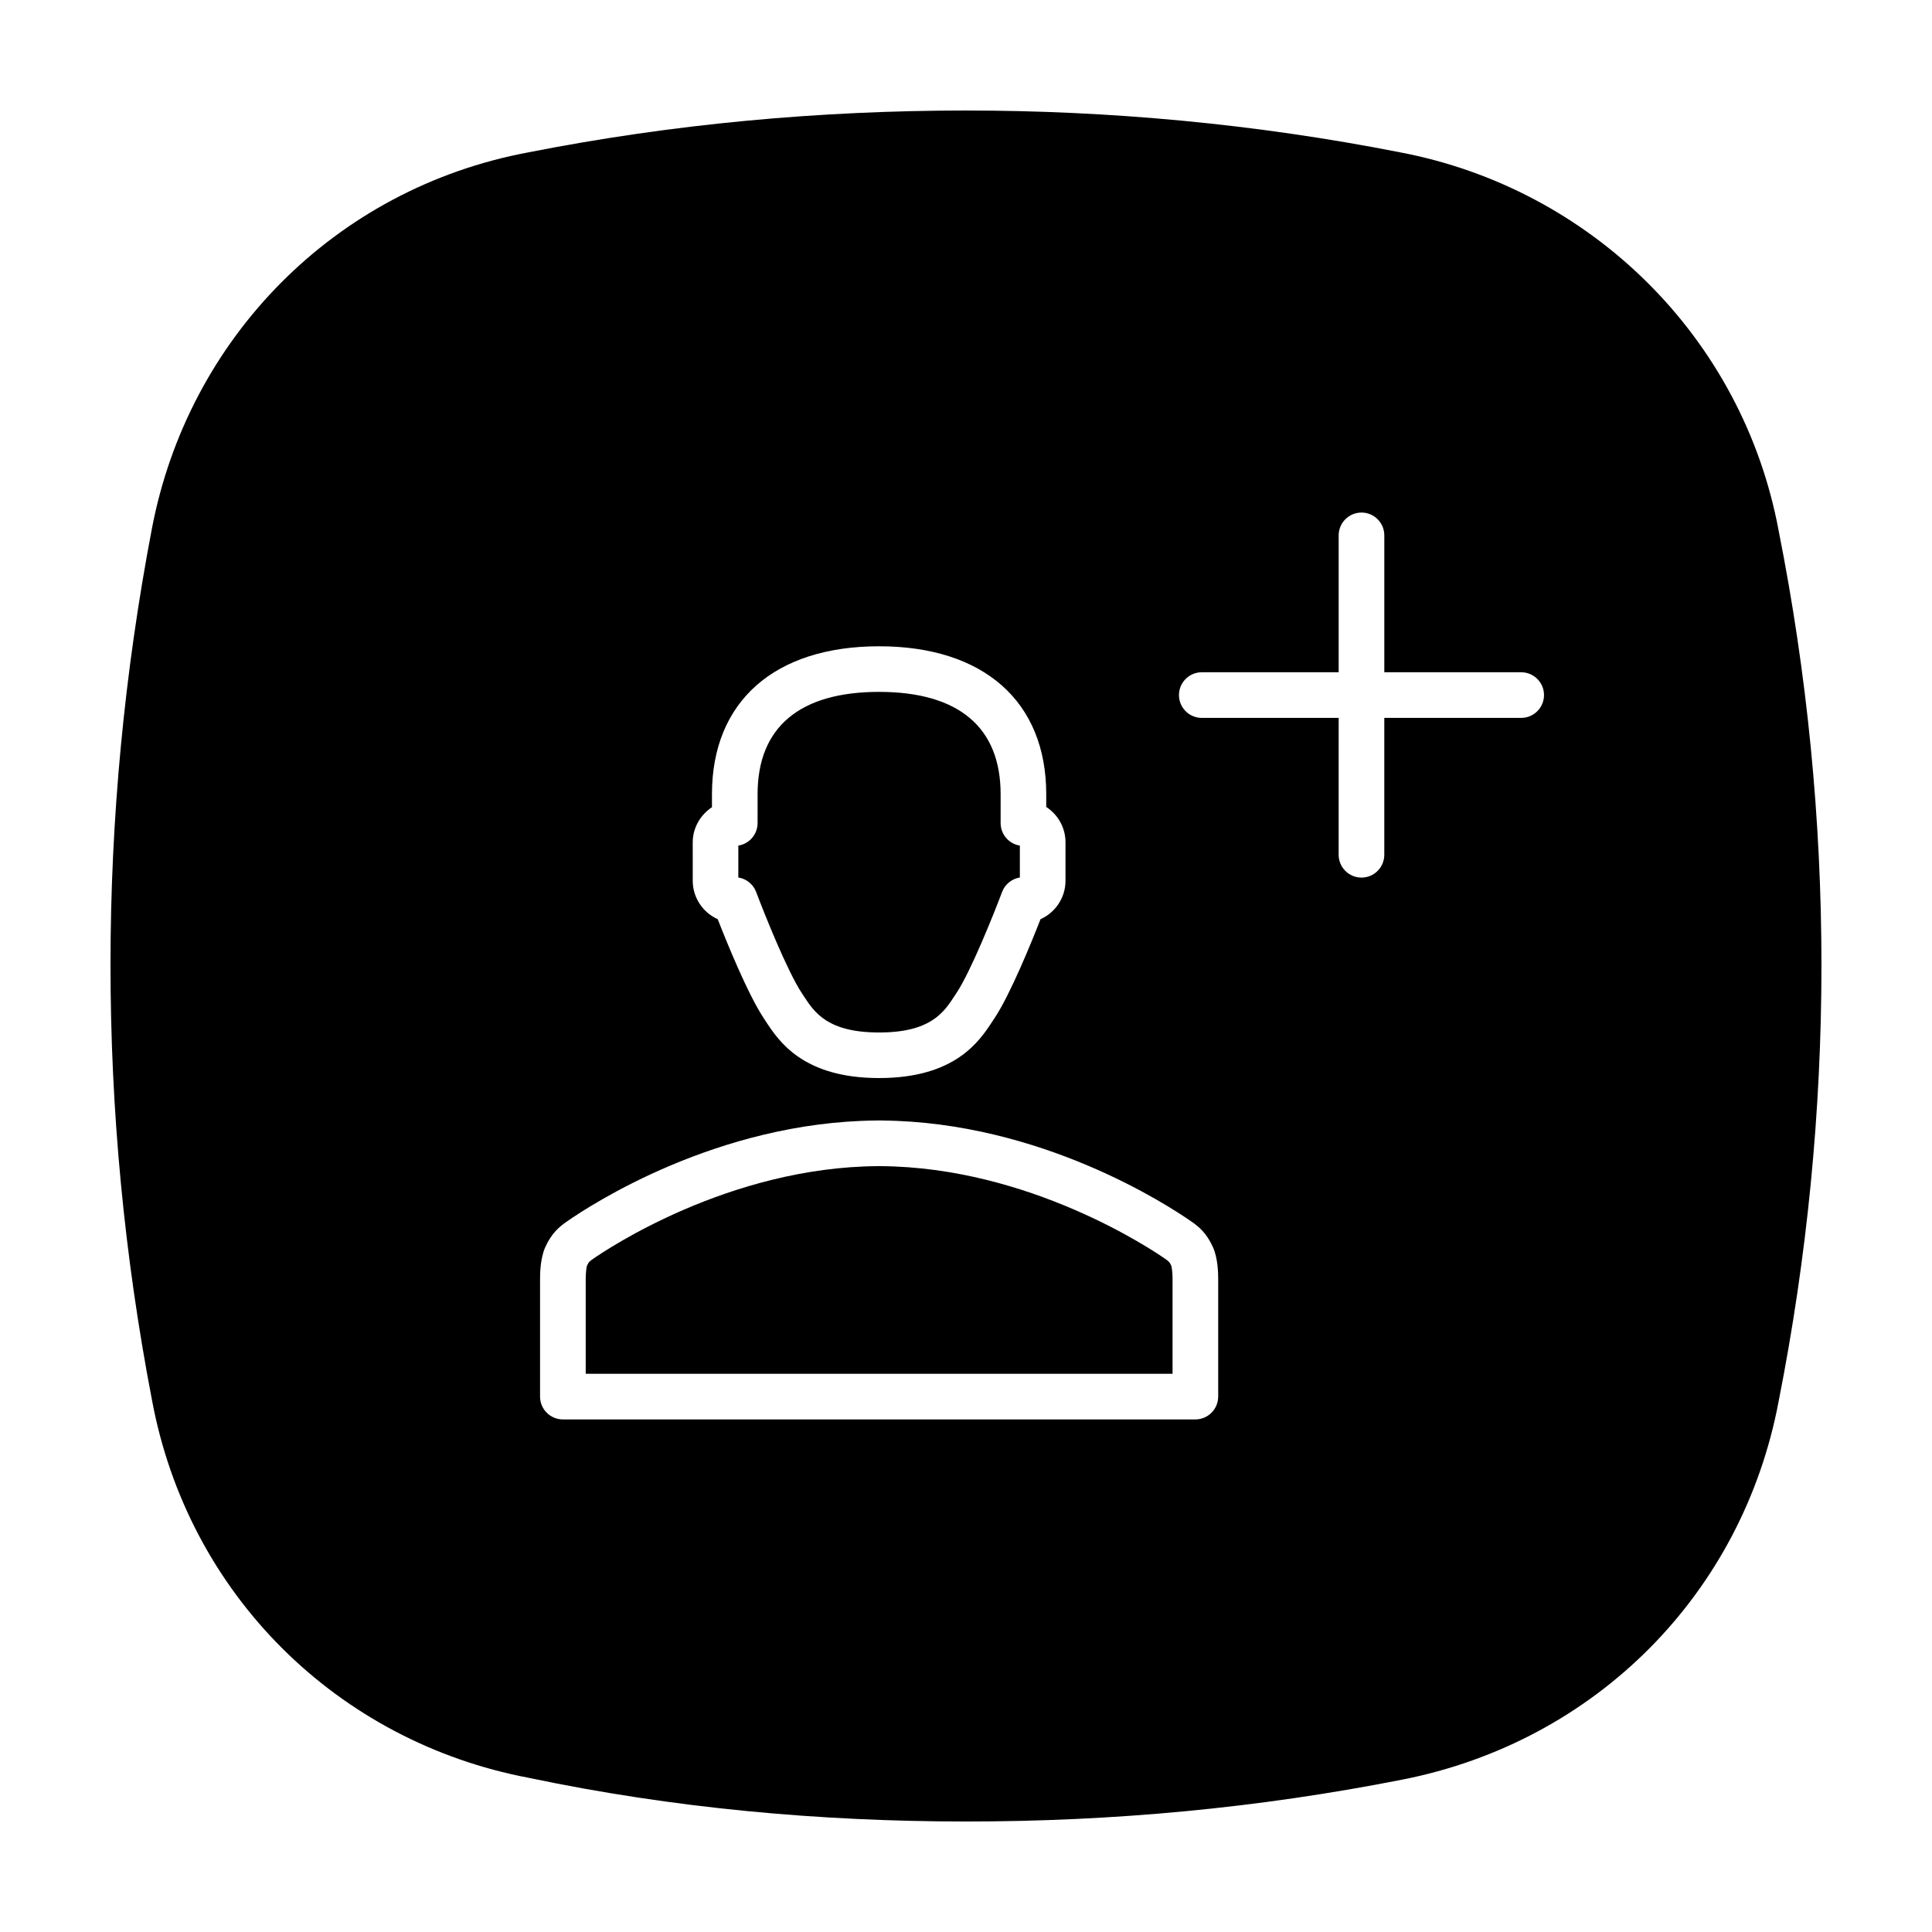<?xml version="1.0" encoding="UTF-8"?>
<!-- Uploaded to: ICON Repo, www.svgrepo.com, Generator: ICON Repo Mixer Tools -->
<svg fill="#000000" width="800px" height="800px" version="1.1" viewBox="144 144 512 512" xmlns="http://www.w3.org/2000/svg">
 <path d="m344.39 380.39c2.062 5.496 8.262 21.027 12.117 26.824l0.527 0.805c2.805 4.277 6.289 9.598 19.938 9.598 13.645 0 17.129-5.32 19.93-9.586l0.543-0.828c3.863-5.793 10.051-21.316 12.113-26.812 0.766-2.055 2.59-3.512 4.715-3.848v-8.453c-2.891-0.453-5.098-2.957-5.098-5.977v-7.656c0-17.73-11.141-27.102-32.207-27.102-21.062 0-32.199 9.371-32.199 27.102v7.656c0 3.019-2.211 5.523-5.106 5.977v8.453c2.137 0.336 3.957 1.793 4.727 3.848zm108.4 97.219c-3.578-2.488-36.066-24.34-75.516-24.57-0.102 0-0.195-0.004-0.297-0.012-0.102 0.004-0.191 0.012-0.297 0.012-39.457 0.23-71.93 22.082-75.508 24.57-1.004 0.707-1.152 0.805-1.641 1.883-0.145 0.441-0.316 2.16-0.312 3.441v25.129h155.52v-25.086c0.012-1.328-0.156-3.031-0.348-3.57-0.449-0.988-0.605-1.09-1.602-1.797zm162.57-192.98c-9.574-51.387-49.914-90.688-100.33-100.26-38.324-7.555-77.156-11.082-114.97-11.082-38.82 0-77.652 3.527-115.98 11.078-51.43 9.578-90.25 49.375-99.832 99.758-14.621 76.574-14.621 154.67 0 230.75 9.582 51.898 49.414 90.691 99.836 100.26 38.32 8.059 77.152 11.582 115.97 11.582 38.824 0 77.145-3.527 115.47-11.078 51.43-10.078 90.258-49.375 99.828-100.26 15.133-76.582 15.133-154.68 0.004-230.75zm-287.78 82.59c0-3.836 2.051-7.289 5.098-9.301v-3.457c0-24.539 16.559-39.191 44.289-39.191 27.738 0 44.297 14.652 44.297 39.191v3.394c3.062 1.988 5.106 5.441 5.106 9.355v10.195c0 4.535-2.727 8.449-6.621 10.188-2.387 6.102-7.992 19.938-12.242 26.312l-0.492 0.742c-3.445 5.262-9.871 15.047-30.043 15.047-20.184 0-26.598-9.801-30.051-15.062l-0.473-0.73c-4.254-6.379-9.859-20.211-12.242-26.312-3.898-1.742-6.621-5.652-6.621-10.188zm139.25 146.89c0 3.34-2.711 6.051-6.051 6.051h-167.61c-3.34 0-6.047-2.711-6.047-6.051v-31.125c-0.016-1.547 0.086-5.594 1.375-8.465 1.723-3.809 3.789-5.461 5.762-6.828 6.309-4.402 39.871-26.336 81.863-26.746 0.172-0.012 0.336-0.02 0.52-0.02 0.07 0 0.359 0.012 0.434 0.012l0.227-0.012c0.172 0 0.344 0.012 0.516 0.02 41.988 0.414 75.555 22.344 81.879 26.746 1.977 1.375 4.047 3.043 5.75 6.828 1.301 2.863 1.402 6.918 1.387 8.52v31.07zm80.293-179.86h-36.27v36.27c0 3.34-2.707 6.051-6.047 6.051s-6.047-2.711-6.047-6.051l0.004-36.27h-36.27c-3.344 0-6.051-2.707-6.051-6.047s2.707-6.047 6.051-6.047h36.27v-36.27c0-3.344 2.707-6.051 6.047-6.051s6.047 2.707 6.047 6.051v36.27h36.27c3.34 0 6.051 2.707 6.051 6.047-0.004 3.344-2.715 6.047-6.055 6.047z"/>
</svg>